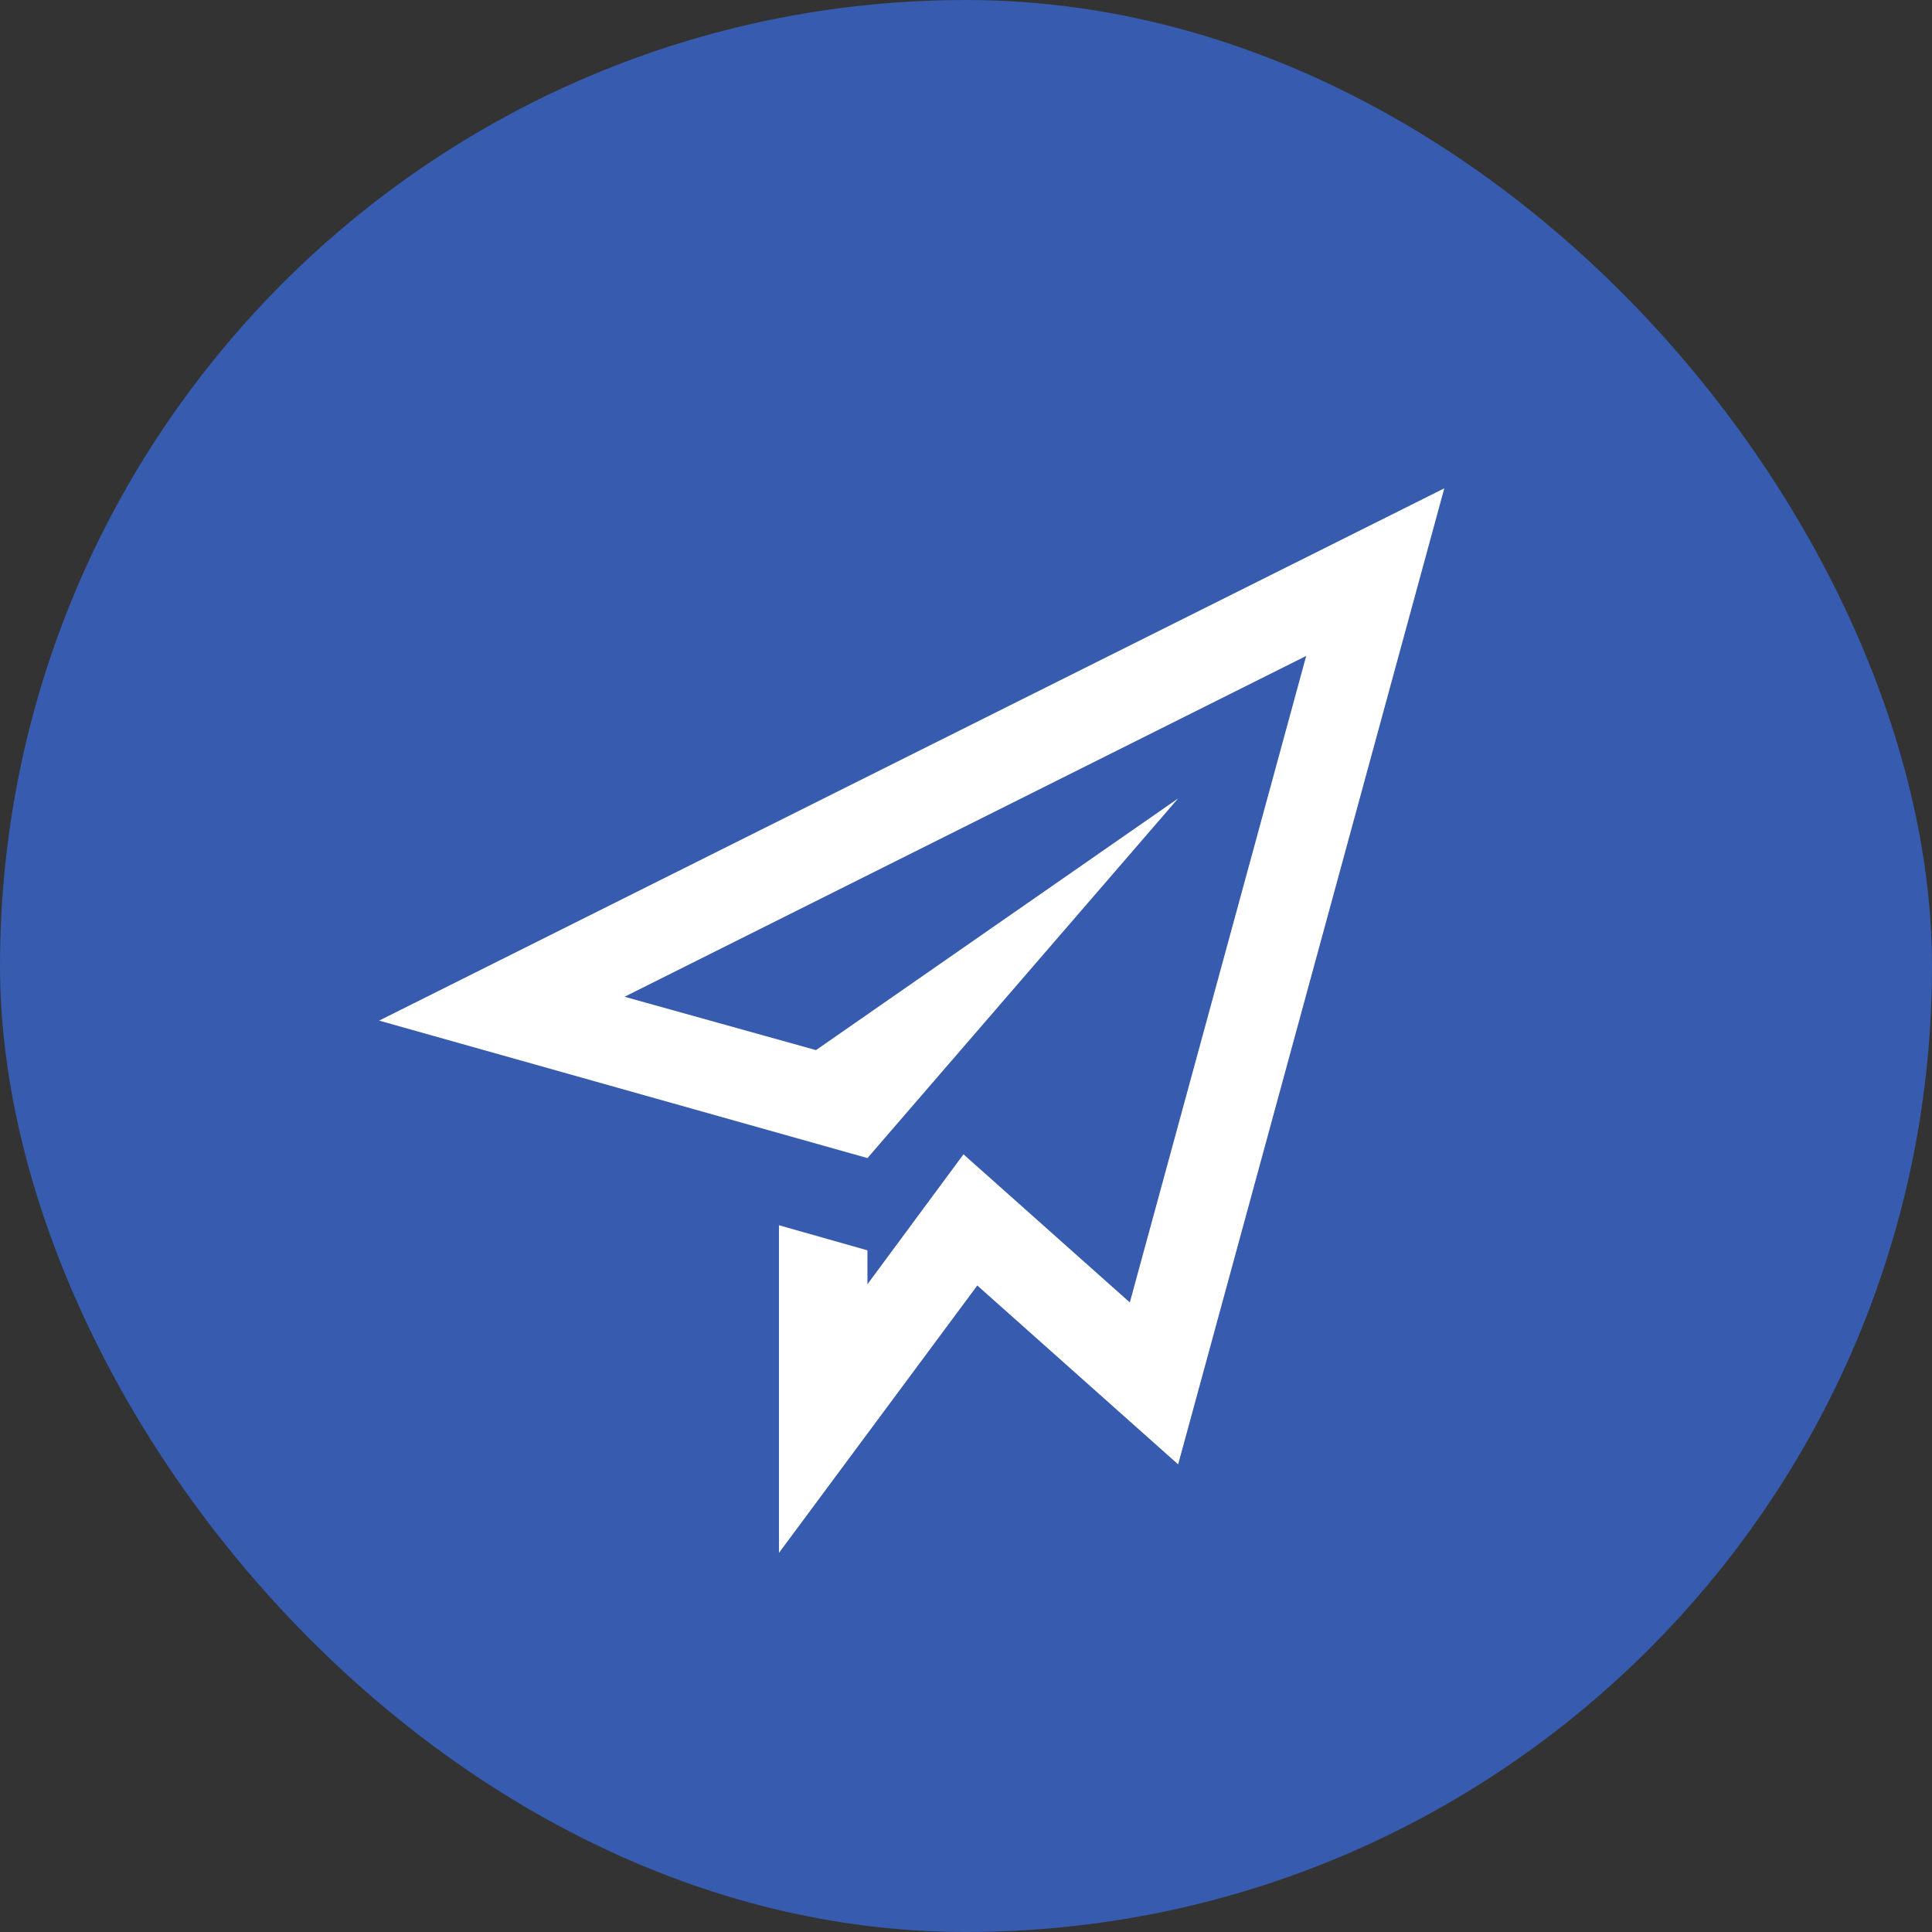 <?xml version="1.0" encoding="UTF-8"?> <svg xmlns="http://www.w3.org/2000/svg" id="Layer_2" data-name="Layer 2" viewBox="0 0 30.78 30.78"><rect x="0" y="0" width="30.78" height="30.78" fill="#333333" stroke="none"/><defs><style> .cls-1 { fill: #365baf; } .cls-1, .cls-2 { stroke-width: 0px; } .cls-2 { fill: #fff; } </style></defs><g id="Layer_1-2" data-name="Layer 1"><g><rect class="cls-1" x="0" y="0" width="30.78" height="30.78" rx="15.39" ry="15.39"></rect><path class="cls-2" d="m6.04,16.26l7.78,2.19,4.95-5.73-5.77,4.01-3.05-.85,10.86-5.43-2.81,10.3-2.65-2.36-1.53,2.07v-.54l-1.41-.4v5.22l3.16-4.26,3.2,2.85,4.24-15.55L6.04,16.26Z"></path></g></g></svg> 